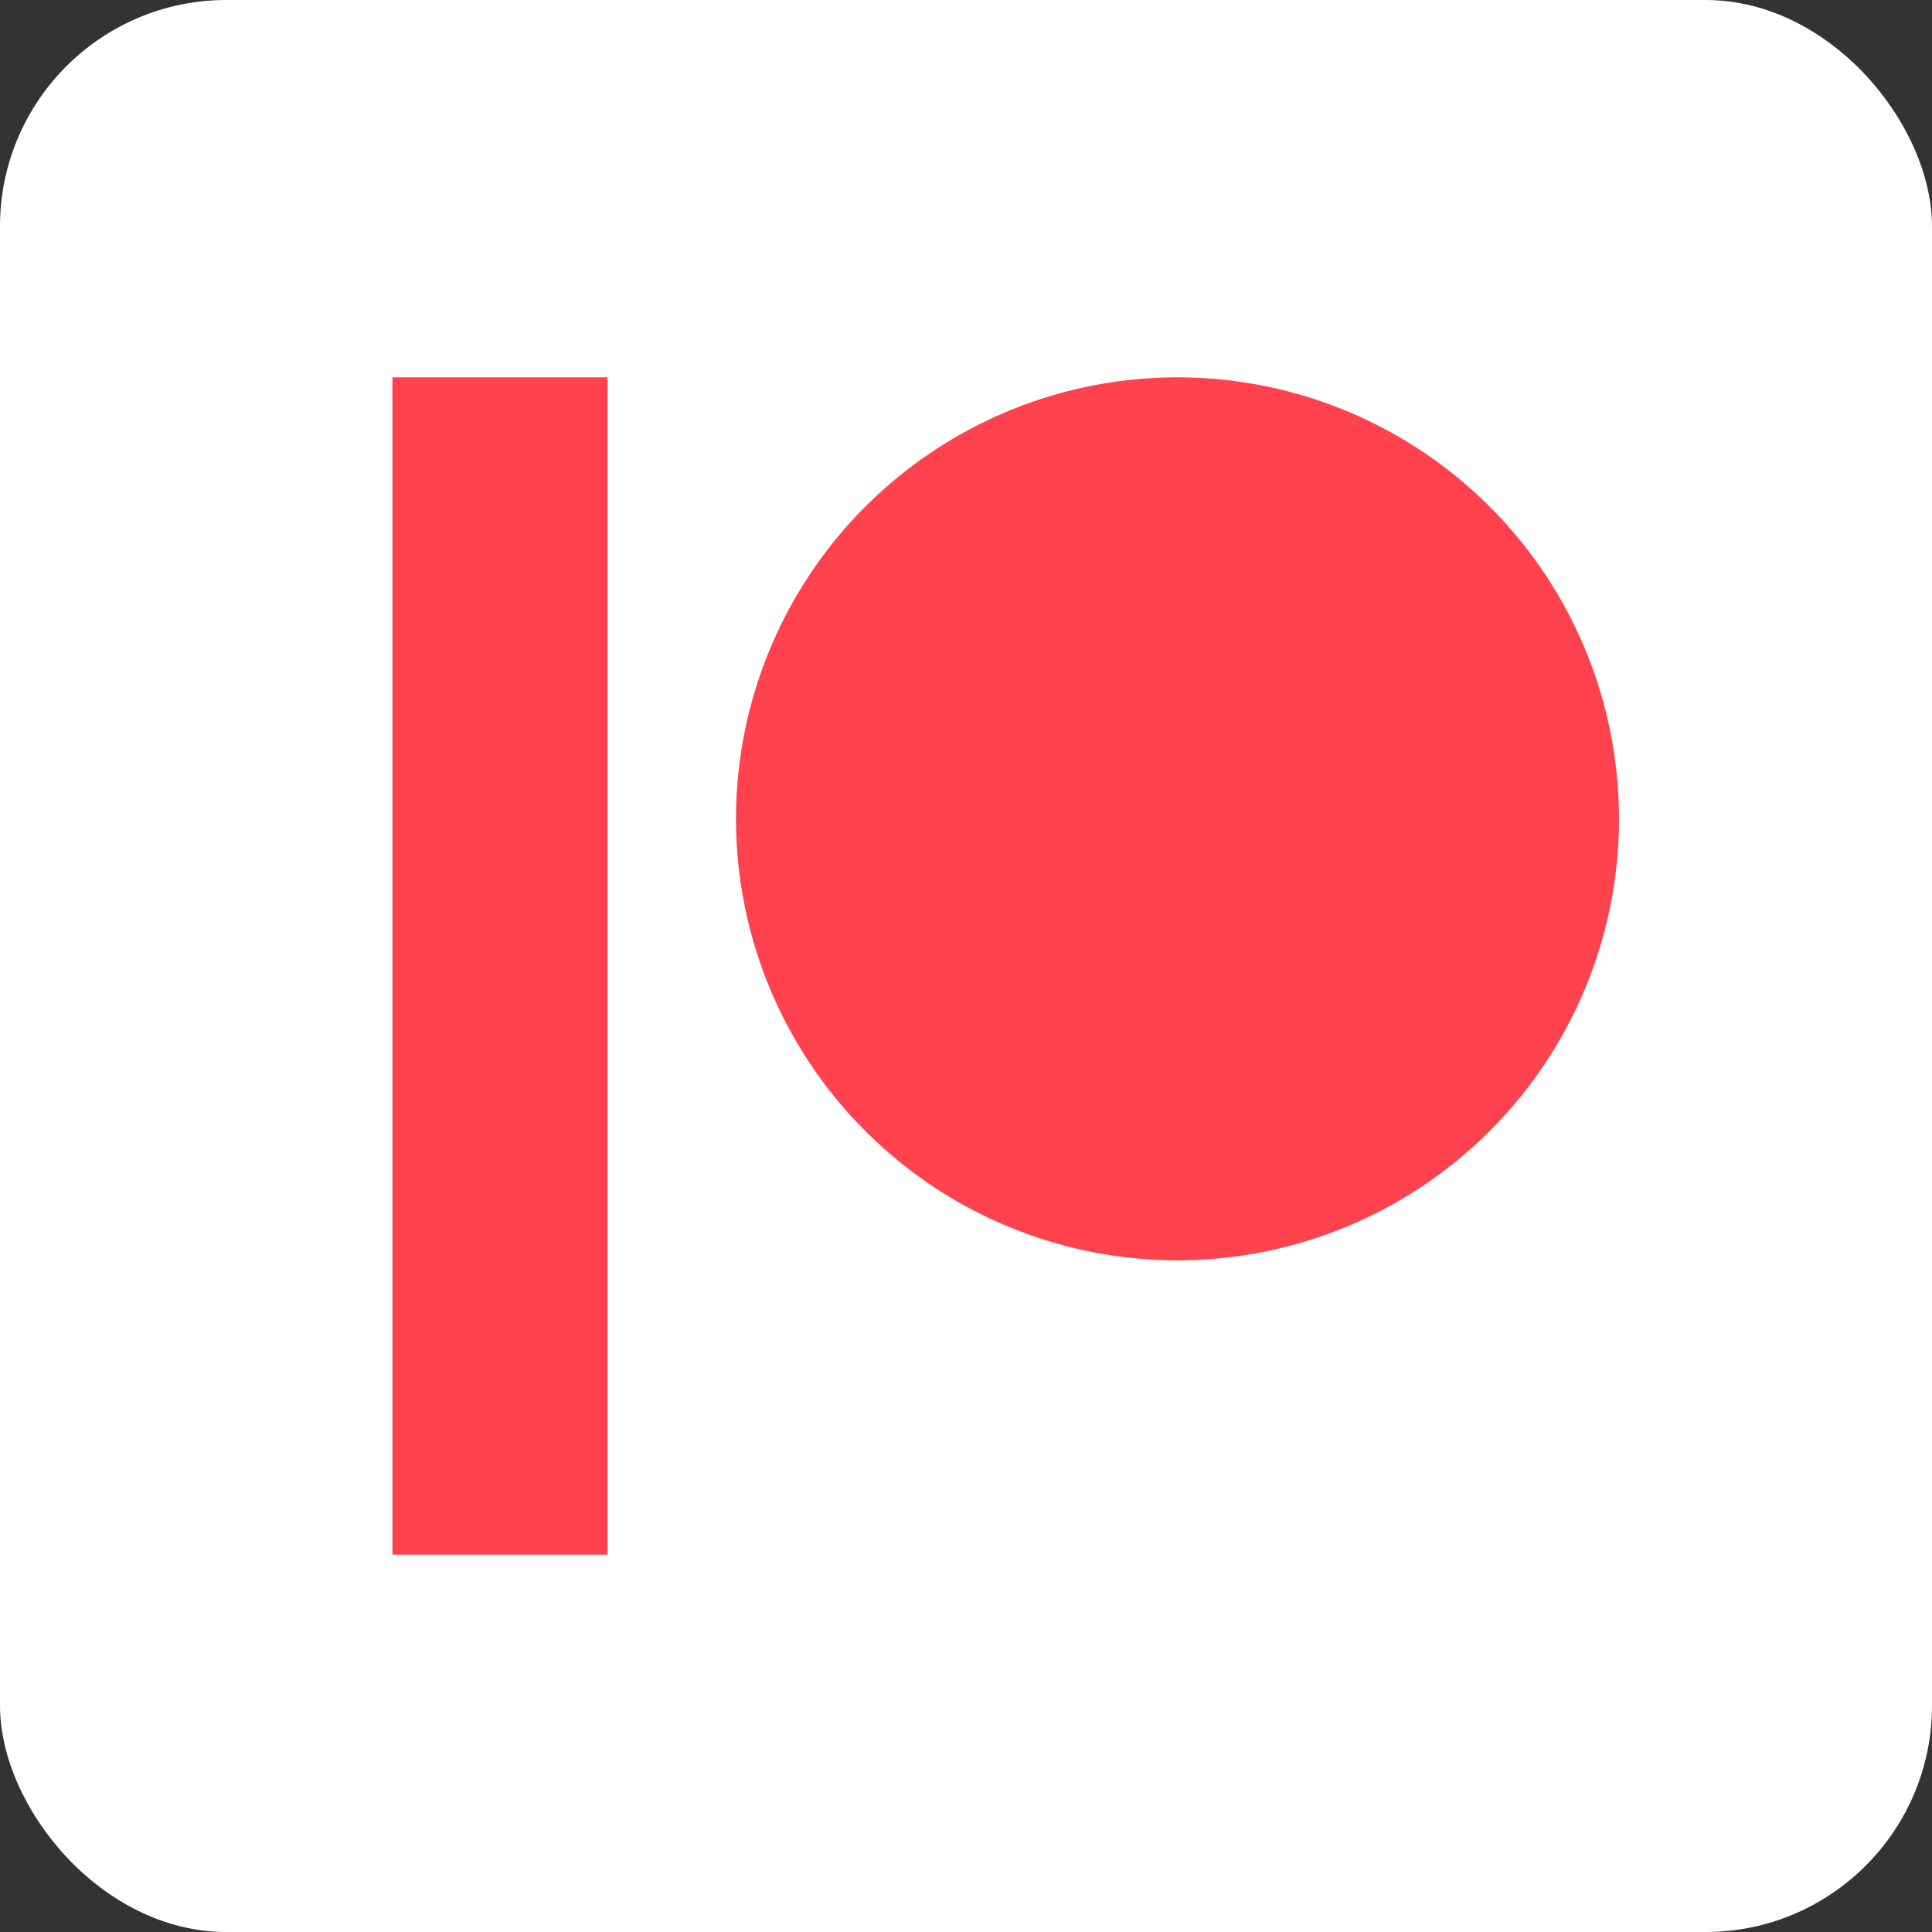 <svg xmlns="http://www.w3.org/2000/svg" aria-label="Patreon" role="img" viewBox="0 0 512 512"><rect x="0" y="0" width="512" height="512" fill="#333333" stroke="none"/><rect x="0" y="0" width="512" height="512" rx="60" ry="60" fill="#fff" /><path fill="#ff424d" d="m104 100V412h57V100h151a117 117 0 10.1 0"/></svg>
